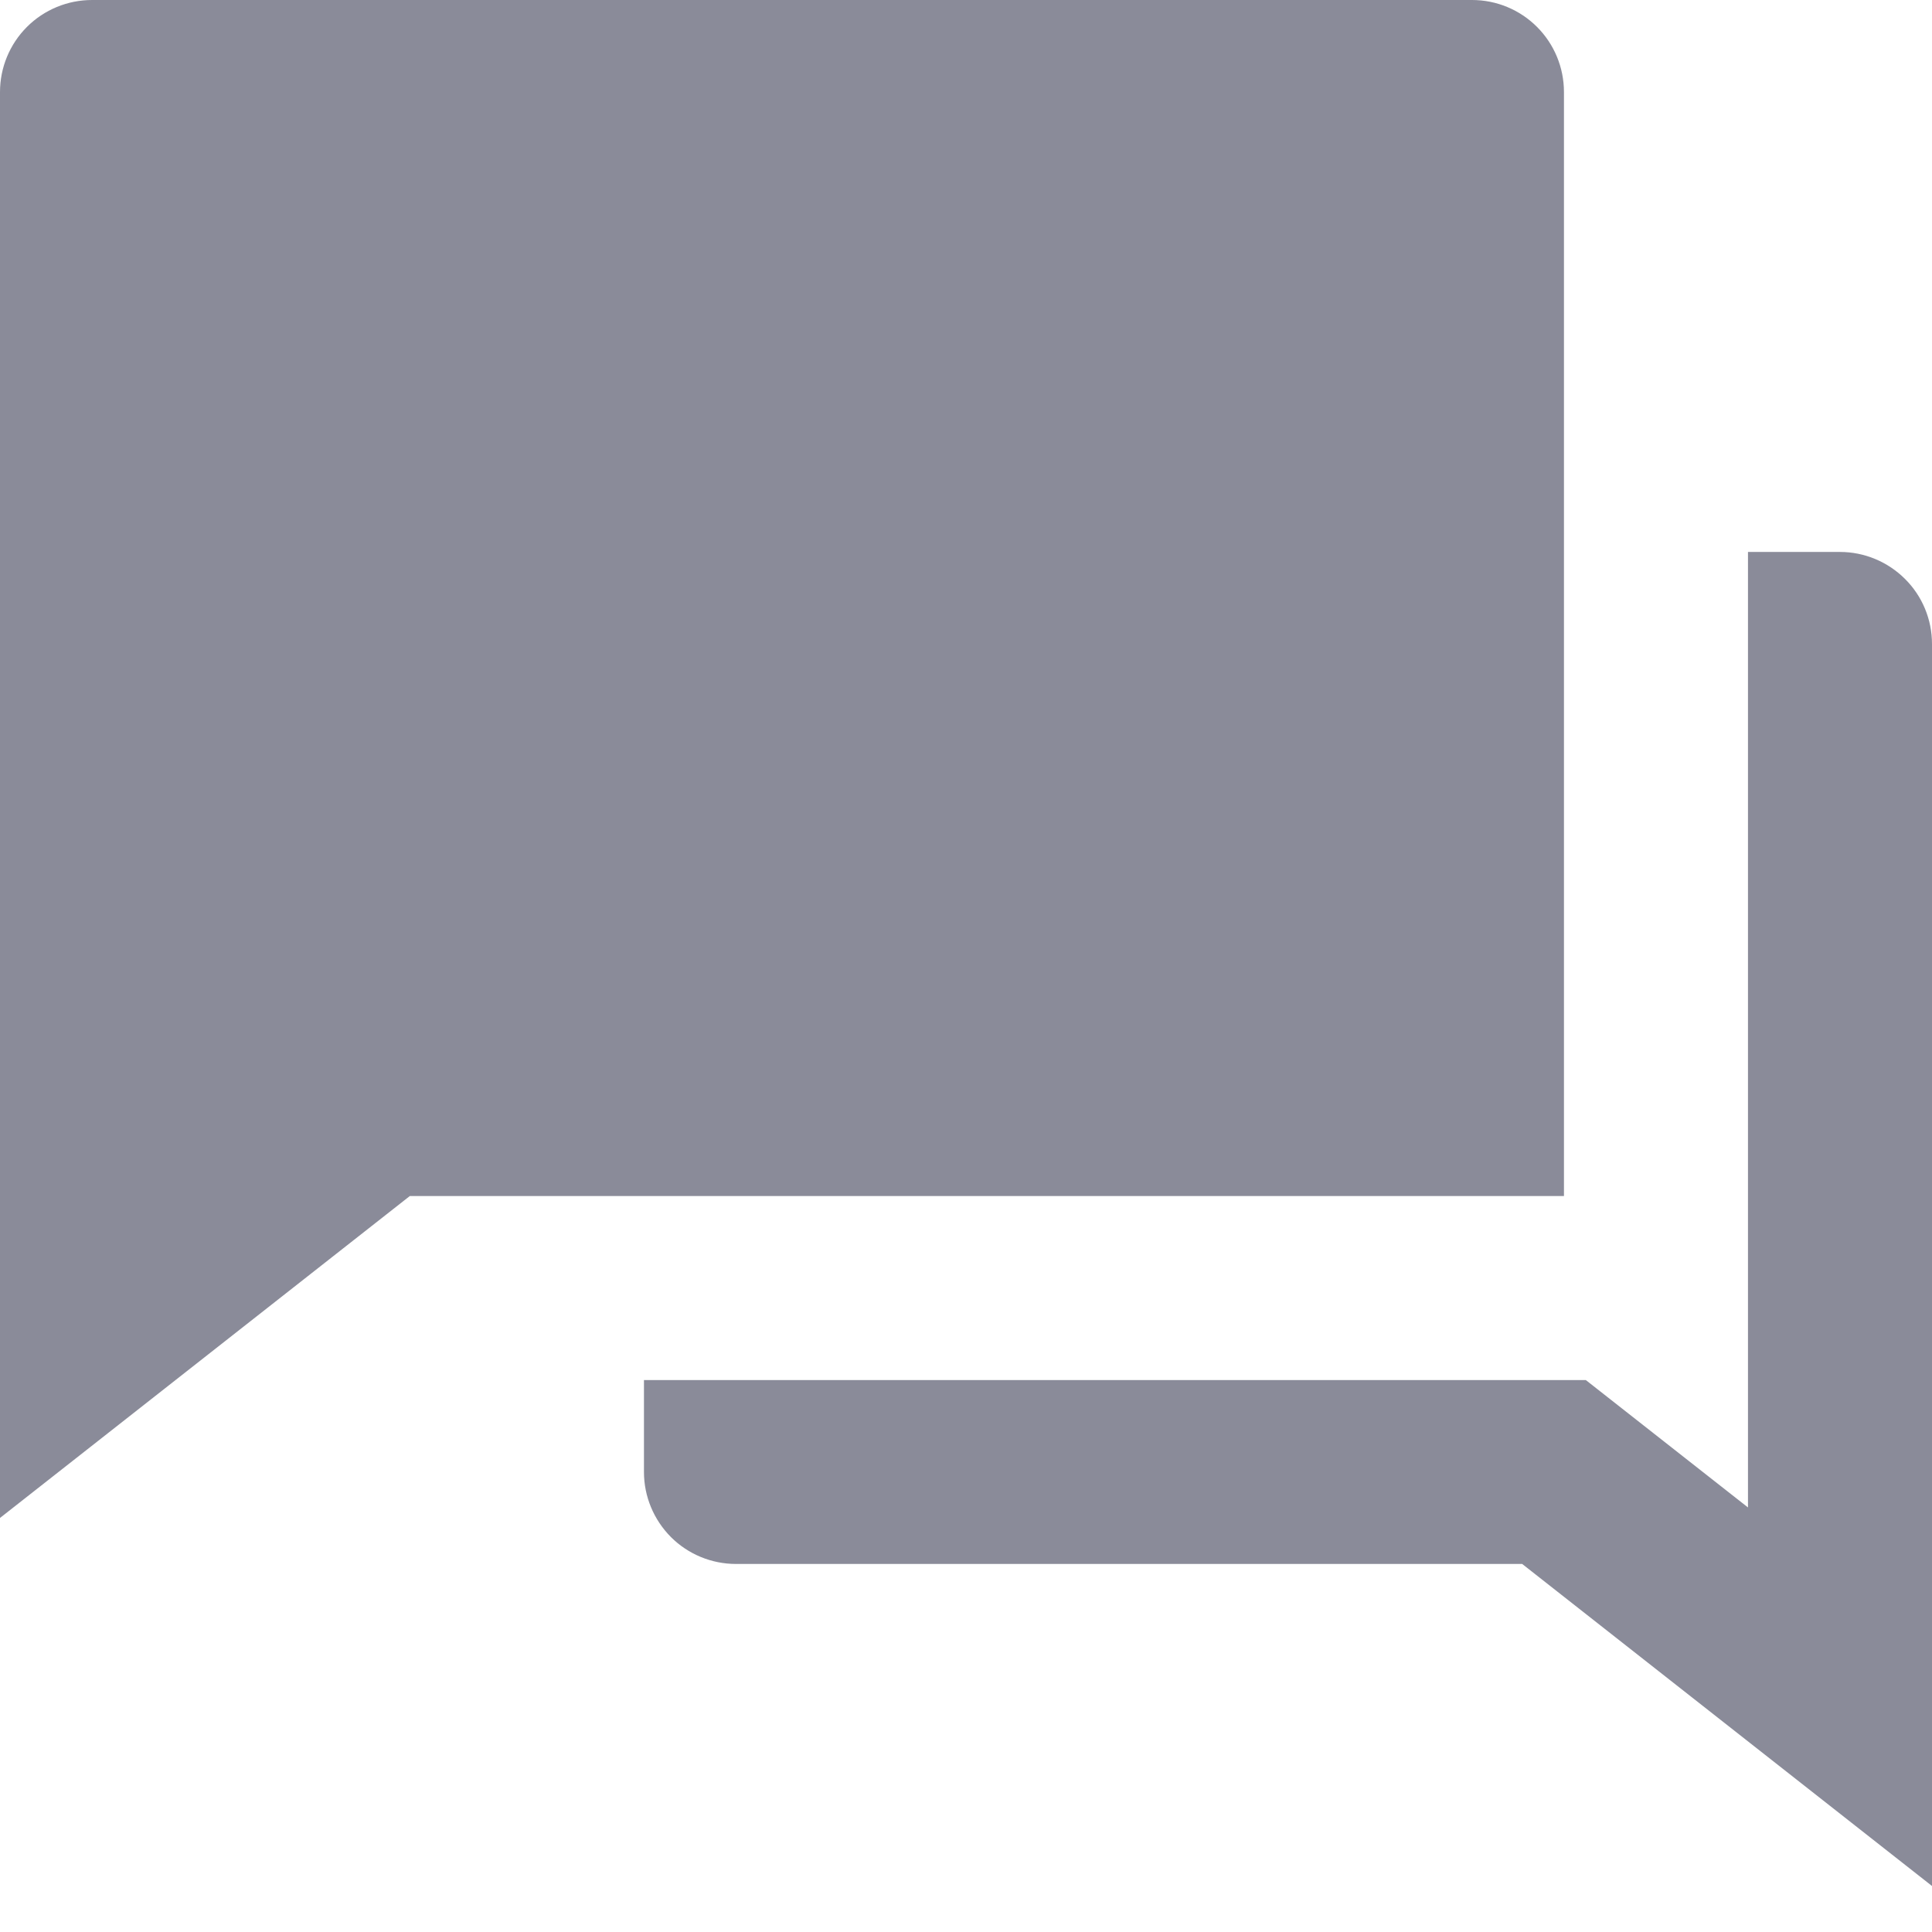 <svg width="16" height="16" viewBox="0 0 16 16" fill="none" xmlns="http://www.w3.org/2000/svg">
<g opacity="0.5">
<path d="M5.333 11.429H13.133L14.476 12.484V4.571H15.238C15.44 4.571 15.634 4.652 15.777 4.795C15.92 4.937 16 5.131 16 5.333V15.619L12.606 12.952H6.095C5.893 12.952 5.699 12.872 5.556 12.729C5.414 12.586 5.333 12.393 5.333 12.191V11.429ZM3.394 9.905L0 12.571V0.762C0 0.56 0.08 0.366 0.223 0.223C0.366 0.08 0.56 0 0.762 0H12.191C12.393 0 12.586 0.08 12.729 0.223C12.872 0.366 12.952 0.56 12.952 0.762V9.905H3.394Z" fill="#151833"/>
</g>
</svg>
